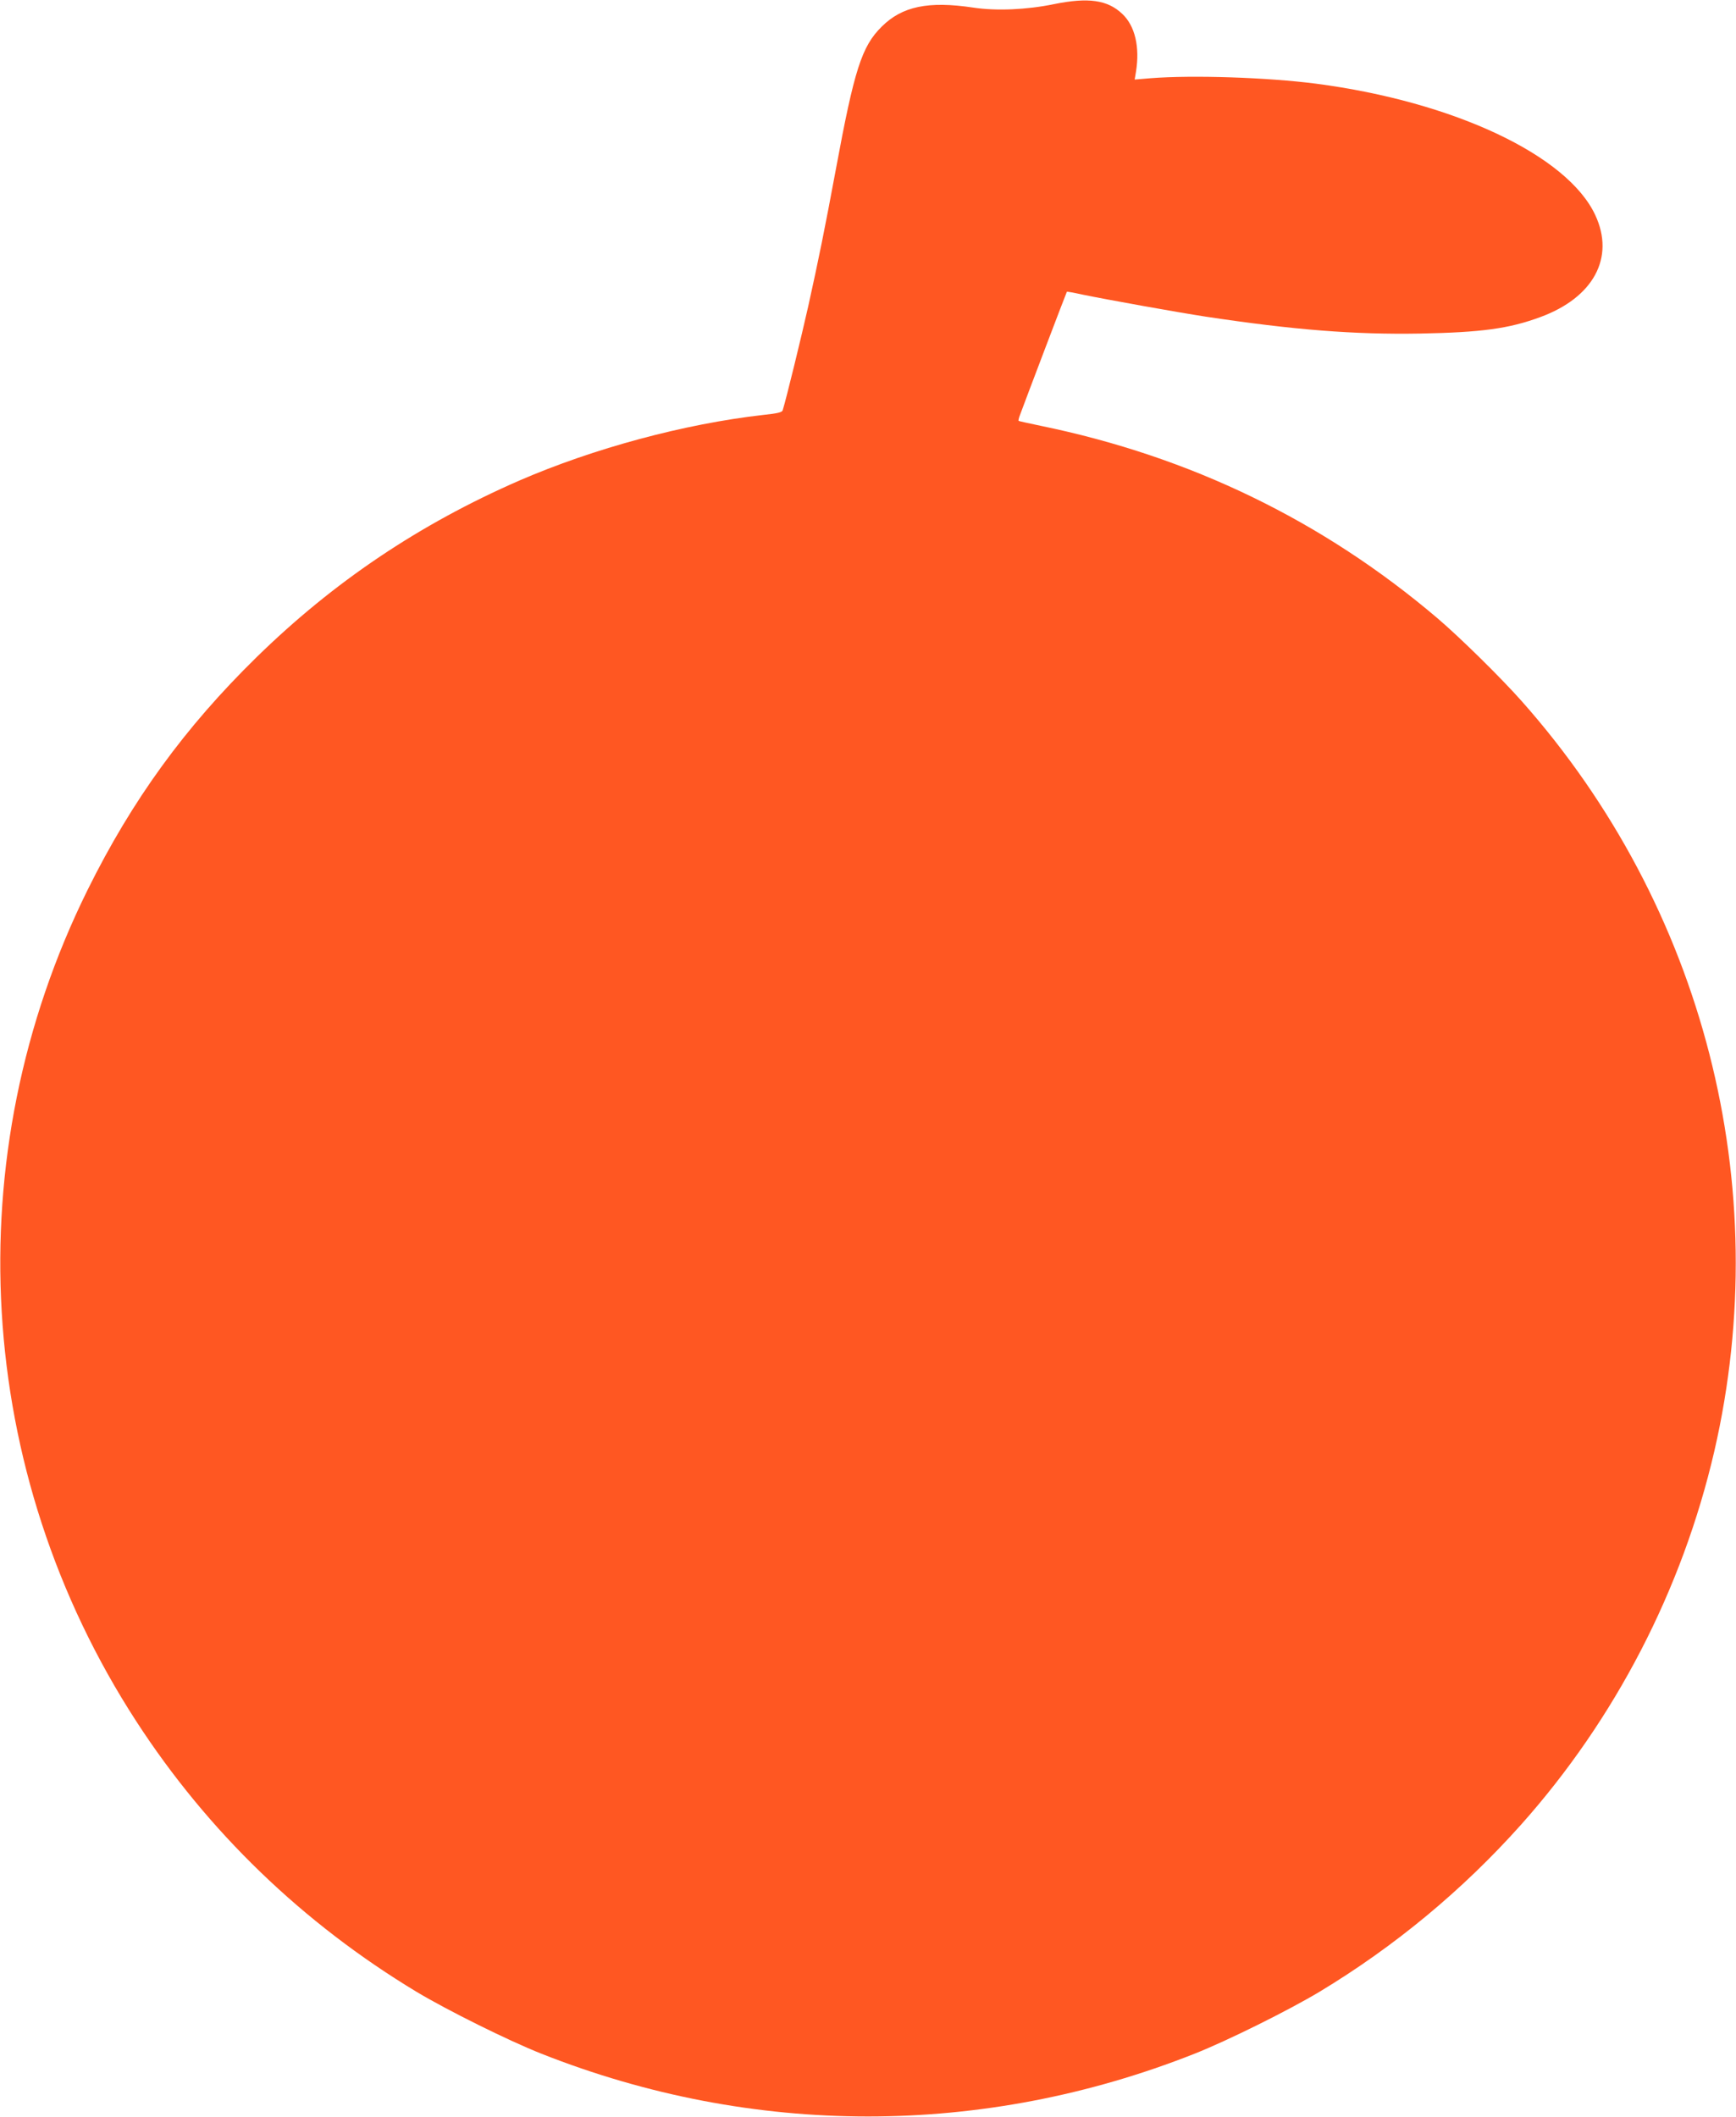 <?xml version="1.0" standalone="no"?>
<!DOCTYPE svg PUBLIC "-//W3C//DTD SVG 20010904//EN"
 "http://www.w3.org/TR/2001/REC-SVG-20010904/DTD/svg10.dtd">
<svg version="1.0" xmlns="http://www.w3.org/2000/svg"
 width="1050pt" height="1280pt" viewBox="0 0 1050 1280"
 preserveAspectRatio="xMidYMid meet">
<g transform="translate(0,1280) scale(0.1,-0.1)"
fill="#ff5722" stroke="none">
<path d="M6375 12775 c-165 -34 -348 -42 -488 -21 -272 41 -431 8 -555 -116
-120 -119 -165 -260 -276 -860 -69 -371 -104 -543 -167 -828 -41 -183 -133
-561 -155 -631 -3 -12 -30 -19 -117 -28 -477 -54 -1026 -202 -1476 -397 -605
-264 -1124 -613 -1590 -1069 -434 -425 -752 -863 -1021 -1406 -798 -1612 -686
-3518 295 -5029 433 -667 1007 -1220 1695 -1635 189 -113 553 -294 755 -374
1279 -506 2671 -506 3950 0 202 80 566 261 755 374 456 275 866 615 1219 1010
571 640 976 1423 1170 2260 370 1605 -63 3293 -1165 4535 -125 141 -374 386
-509 501 -694 590 -1495 978 -2400 1164 -71 15 -132 28 -134 30 -2 2 1 17 7
32 28 77 283 748 285 749 1 1 43 -6 92 -17 156 -32 573 -107 749 -134 532 -80
896 -109 1296 -102 368 7 535 29 725 99 323 118 454 360 334 617 -168 362
-856 686 -1689 795 -295 38 -746 53 -1001 33 l-96 -8 8 48 c24 149 -6 277 -83
349 -89 85 -206 101 -413 59z"/>
</g>
</svg>
